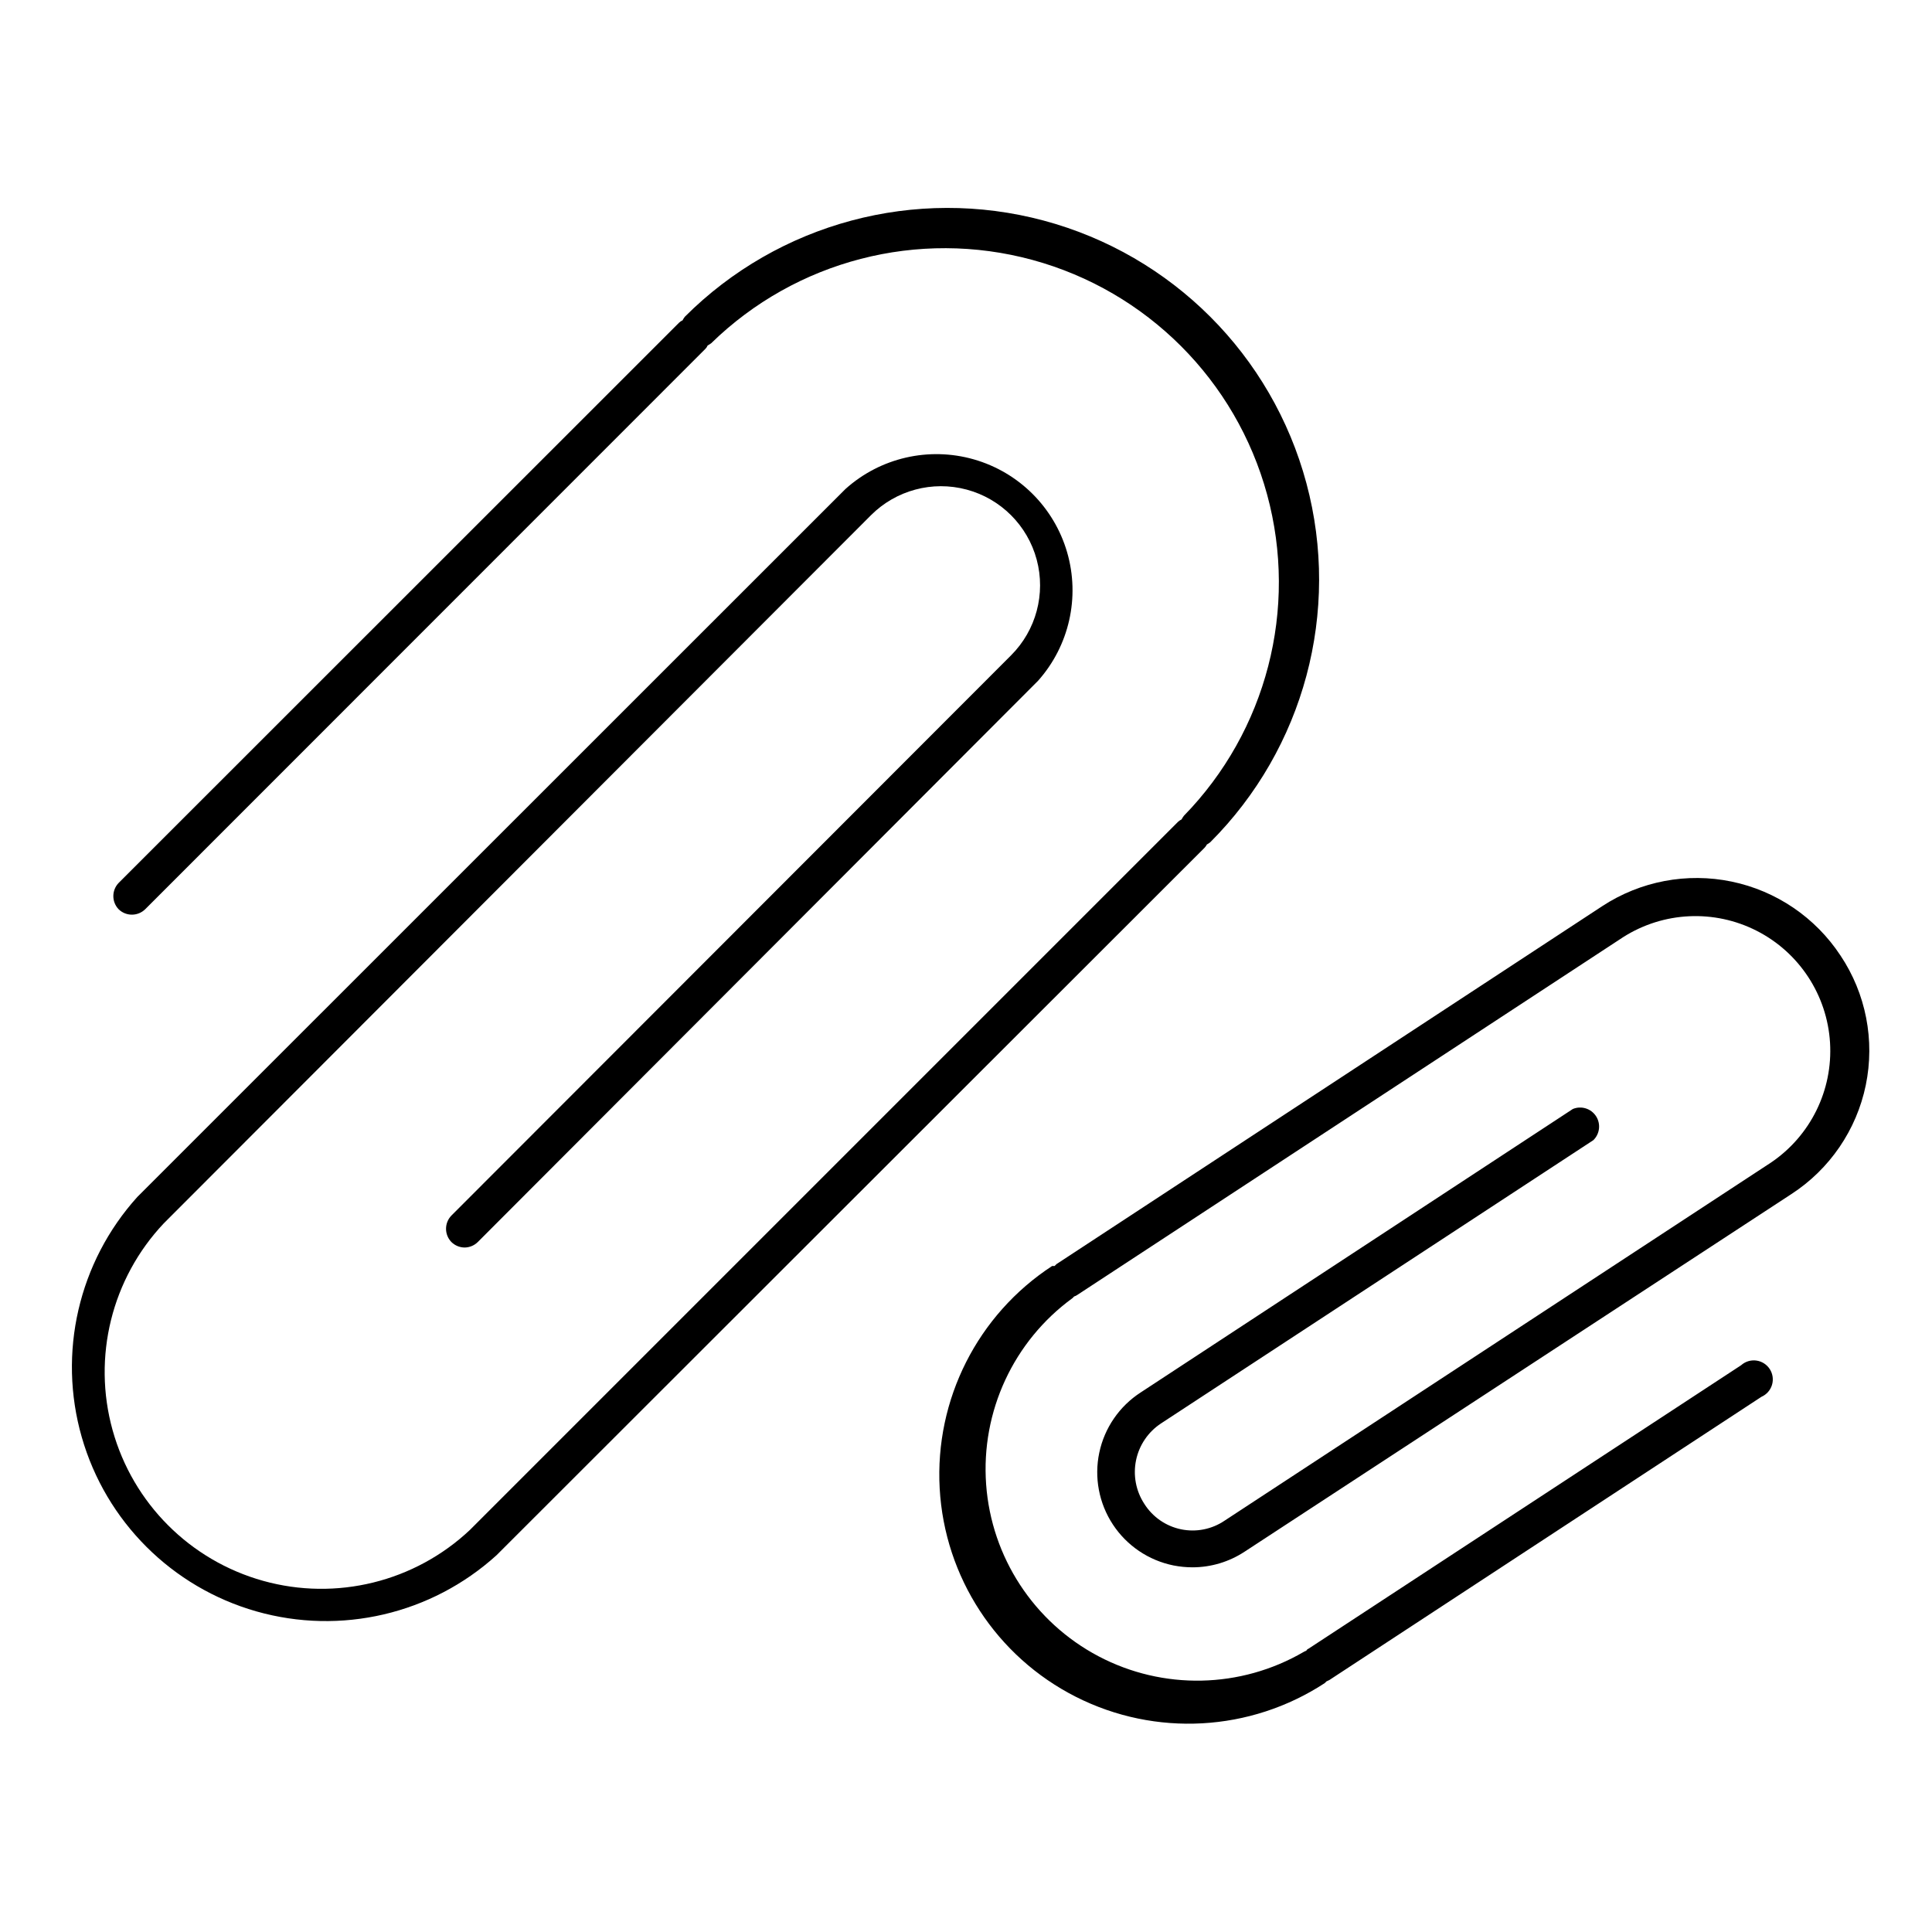 <?xml version="1.0" encoding="UTF-8"?>
<!-- Uploaded to: SVG Find, www.svgrepo.com, Generator: SVG Find Mixer Tools -->
<svg fill="#000000" width="800px" height="800px" version="1.1" viewBox="144 144 512 512" xmlns="http://www.w3.org/2000/svg">
 <g>
  <path d="m463.83 367.8c0.32-0.172 0.625-0.375 0.906-0.605 24.875-24.875 34.59-61.129 25.484-95.109-9.105-33.98-35.645-60.523-69.625-69.629-33.98-9.102-70.238 0.613-95.113 25.488-0.23 0.297-0.434 0.617-0.605 0.957-0.34 0.133-0.648 0.34-0.906 0.602l-148.52 148.47c-1.887 1.953-1.887 5.051 0 7.004 1.953 1.887 5.051 1.887 7.004 0l148.47-148.52c0.262-0.254 0.469-0.566 0.605-0.906 0.336-0.172 0.656-0.375 0.957-0.605 22.461-21.918 54.848-30.309 85.129-22.062 30.281 8.246 53.938 31.902 62.184 62.184 8.246 30.281-0.148 62.664-22.066 85.129-0.23 0.297-0.434 0.617-0.605 0.957-0.328 0.152-0.637 0.355-0.906 0.602l-187.67 187.67c-14.641 13.793-35.434 18.918-54.809 13.516-19.379-5.402-34.516-20.551-39.906-39.93s-0.25-40.168 13.551-54.801l187.42-187.67c6.633-6.633 16.301-9.227 25.359-6.797 9.062 2.426 16.137 9.504 18.566 18.566 2.426 9.059-0.164 18.727-6.797 25.359l-148.32 148.47c-1.887 1.953-1.887 5.051 0 7.004 0.938 0.93 2.203 1.453 3.527 1.461 1.305-0.02 2.551-0.543 3.477-1.461l148.47-148.73c8.254-9.266 11.164-22.125 7.707-34.043-3.457-11.918-12.801-21.223-24.73-24.633-11.934-3.41-24.781-0.449-34.012 7.844l-187.67 187.62c-15.57 17.258-21.133 41.328-14.719 63.668 6.414 22.34 23.902 39.789 46.254 46.156 22.355 6.367 46.41 0.75 63.637-14.855l187.62-187.47c0.262-0.266 0.484-0.574 0.656-0.906z"/>
  <path d="m631.75 397.23c-6.644-10.094-17.02-17.145-28.855-19.602-11.832-2.453-24.16-0.117-34.27 6.504l-144.64 94.867s-0.301 0.301-0.504 0.504c-0.219-0.02-0.438-0.02-0.656 0-19.746 12.906-31.105 35.363-29.801 58.918 1.305 23.551 15.074 44.621 36.121 55.266 21.051 10.648 46.18 9.258 65.926-3.648l0.453-0.453 0.754-0.352 114.52-75.066 0.004-0.004c1.352-0.594 2.371-1.746 2.797-3.16 0.426-1.414 0.207-2.941-0.59-4.18-0.801-1.238-2.102-2.066-3.562-2.266-1.465-0.195-2.938 0.258-4.035 1.242l-114.72 75.172c-0.25 0-0.352 0.352-0.555 0.504v-0.004c-0.227 0.082-0.445 0.184-0.652 0.305-16.723 9.734-37.277 10.164-54.391 1.137-17.109-9.031-28.359-26.246-29.758-45.543-1.398-19.297 7.254-37.953 22.883-49.352 0 0 0.301-0.301 0.453-0.453 0.27-0.078 0.527-0.195 0.758-0.355l144.74-94.867c10.672-6.777 24.133-7.41 35.391-1.664 11.262 5.746 18.645 17.02 19.418 29.637 0.77 12.617-5.184 24.703-15.66 31.781l-144.75 94.867c-3.391 2.312-7.578 3.148-11.598 2.312-4.019-0.836-7.527-3.273-9.715-6.746-2.231-3.418-3.016-7.578-2.184-11.574 0.828-3.992 3.211-7.496 6.617-9.738l114.57-75.066c1.73-1.688 2.019-4.363 0.691-6.379-1.328-2.016-3.898-2.805-6.129-1.883l-114.52 75.117c-5.637 3.644-9.59 9.387-10.977 15.961-1.387 6.57-0.09 13.422 3.598 19.031 3.688 5.613 9.465 9.52 16.047 10.855 1.66 0.328 3.348 0.496 5.039 0.5 4.902 0 9.703-1.438 13.801-4.129l144.9-94.766c10.18-6.602 17.293-17.004 19.746-28.887 2.449-11.883 0.039-24.254-6.699-34.344z"/>
 </g>
</svg>